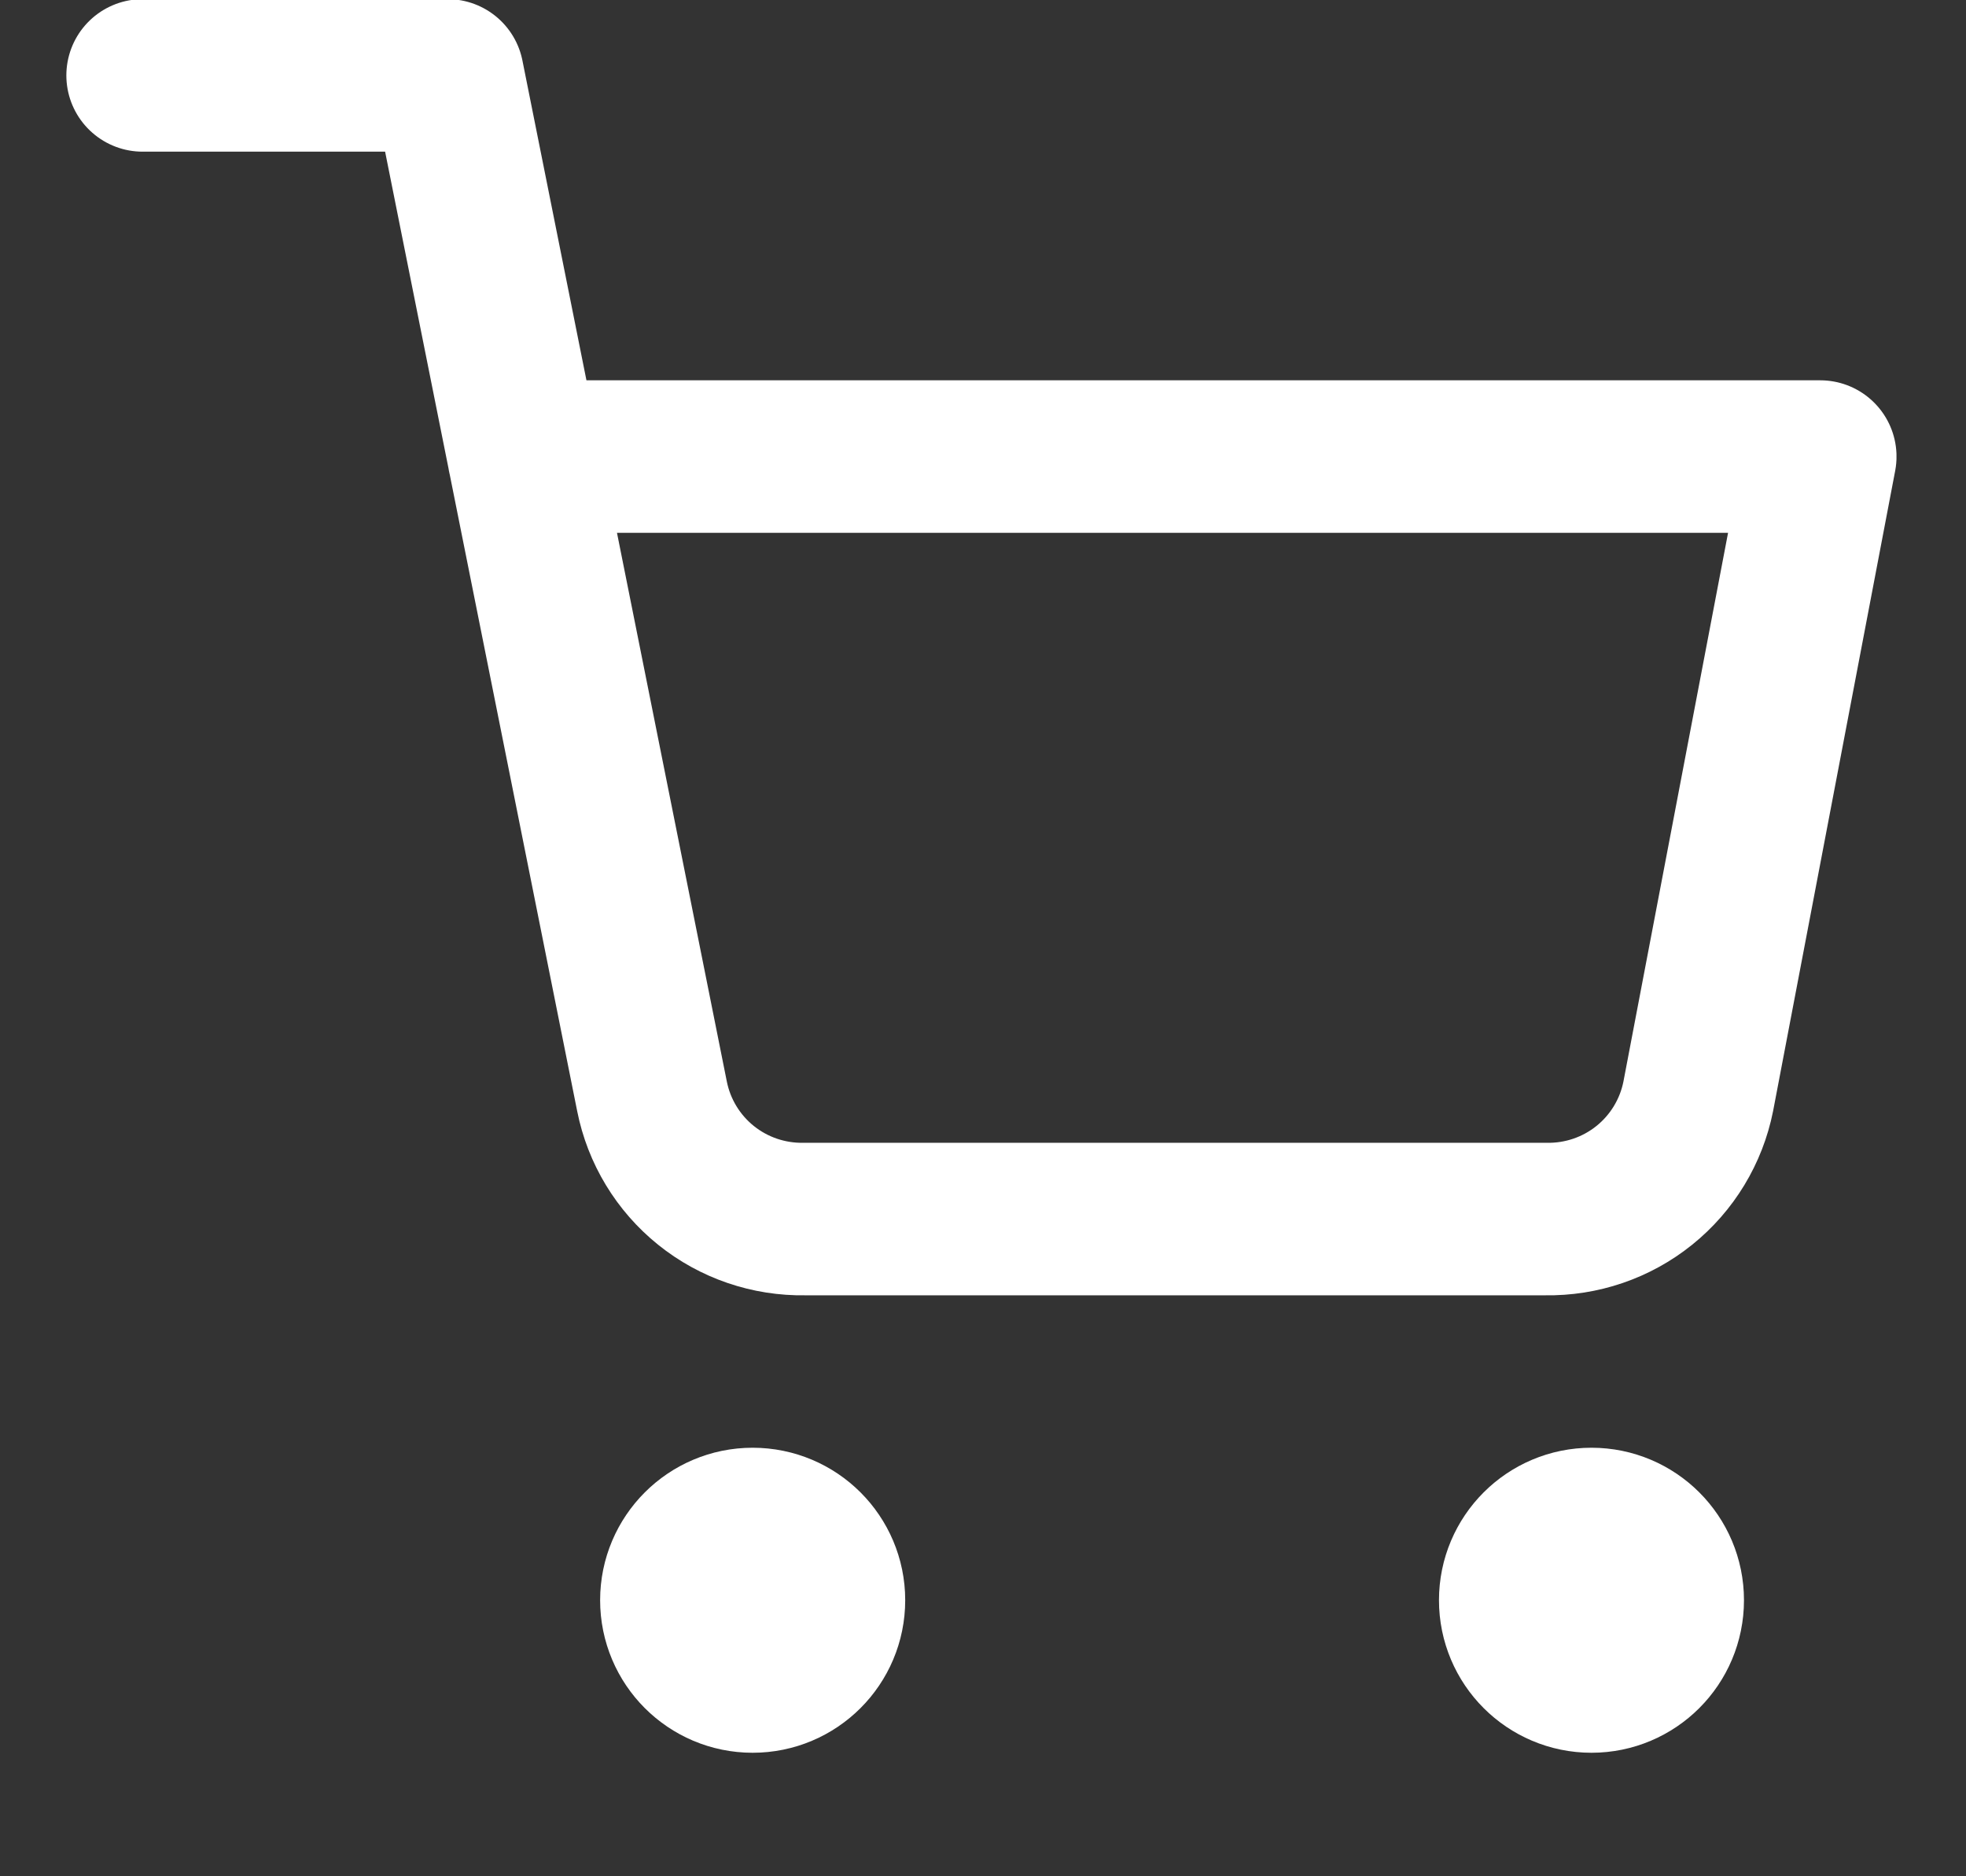 <svg width="22" height="21" viewBox="0 0 22 21" fill="none" xmlns="http://www.w3.org/2000/svg">
<rect x="0" y="0" width="22" height="21" fill="#333333" stroke="none"/>
<g clip-path="url(#clip0_83_3266)">
<path d="M1.596 0.844H5.009L7.296 12.27C7.374 12.663 7.588 13.016 7.9 13.267C8.212 13.518 8.602 13.651 9.003 13.644H17.297C17.698 13.651 18.088 13.518 18.4 13.267C18.712 13.016 18.926 12.663 19.004 12.27L20.369 5.11H5.862M9.276 17.91C9.276 18.382 8.894 18.764 8.422 18.764C7.951 18.764 7.569 18.382 7.569 17.91C7.569 17.439 7.951 17.057 8.422 17.057C8.894 17.057 9.276 17.439 9.276 17.91ZM18.662 17.91C18.662 18.382 18.28 18.764 17.809 18.764C17.338 18.764 16.956 18.382 16.956 17.91C16.956 17.439 17.338 17.057 17.809 17.057C18.28 17.057 18.662 17.439 18.662 17.91Z" stroke="white" stroke-width="1.707" stroke-linecap="round" stroke-linejoin="round"/>
</g>
<defs>
<clipPath id="clip0_83_3266">
<rect width="20.48" height="20.48" fill="white" transform="translate(0.742 -0.01)"/>
</clipPath>
</defs>
</svg>
